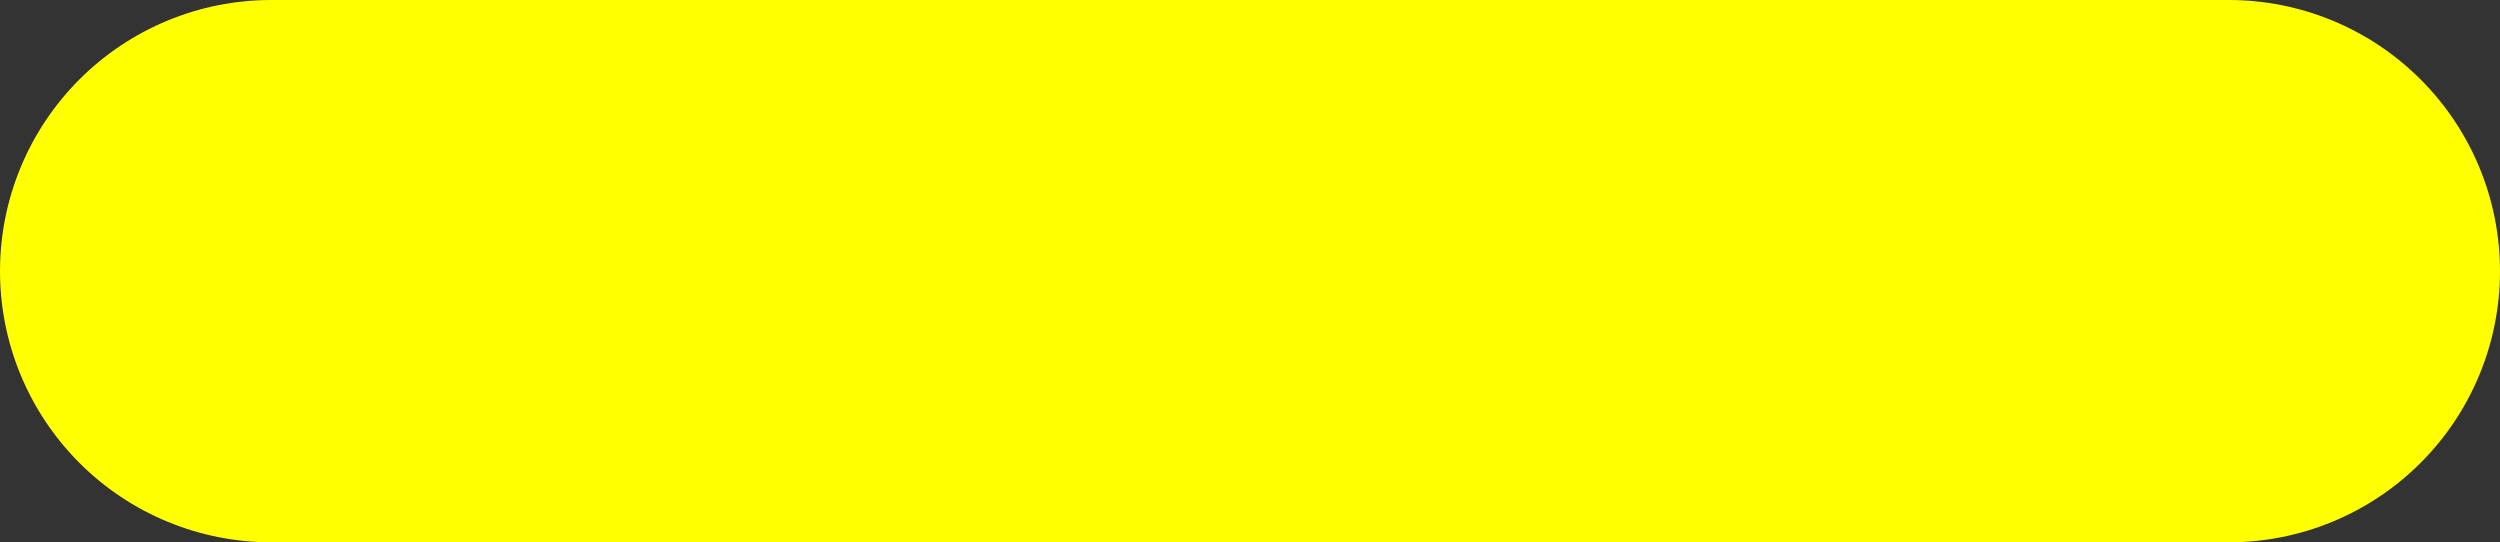 <?xml version="1.0" encoding="UTF-8" standalone="no"?><svg xmlns="http://www.w3.org/2000/svg" xmlns:xlink="http://www.w3.org/1999/xlink" fill="#000000" height="402.5" preserveAspectRatio="xMidYMid meet" version="1" viewBox="0.0 0.0 1855.3 402.5" width="1855.3" zoomAndPan="magnify"><rect x="0.0" y="0.0" width="1855.3" height="402.5" fill="#333333" stroke="none"/><g id="change1_1"><path clip-rule="evenodd" d="M1855.29,201.23L1855.29,201.23c0,53.37-21.2,104.55-58.94,142.29 c-37.74,37.74-88.92,58.94-142.29,58.94c-356.76,0-1096.07,0-1452.83,0c-53.37,0-104.55-21.2-142.29-58.94 C21.2,305.78,0,254.6,0,201.23l0,0C0,147.86,21.2,96.68,58.94,58.94S147.86,0,201.23,0C557.99,0,1297.3,0,1654.06,0 c53.37,0,104.55,21.2,142.29,58.94S1855.29,147.86,1855.29,201.23L1855.29,201.23z" fill="#ffff00" fill-rule="evenodd"/></g></svg>